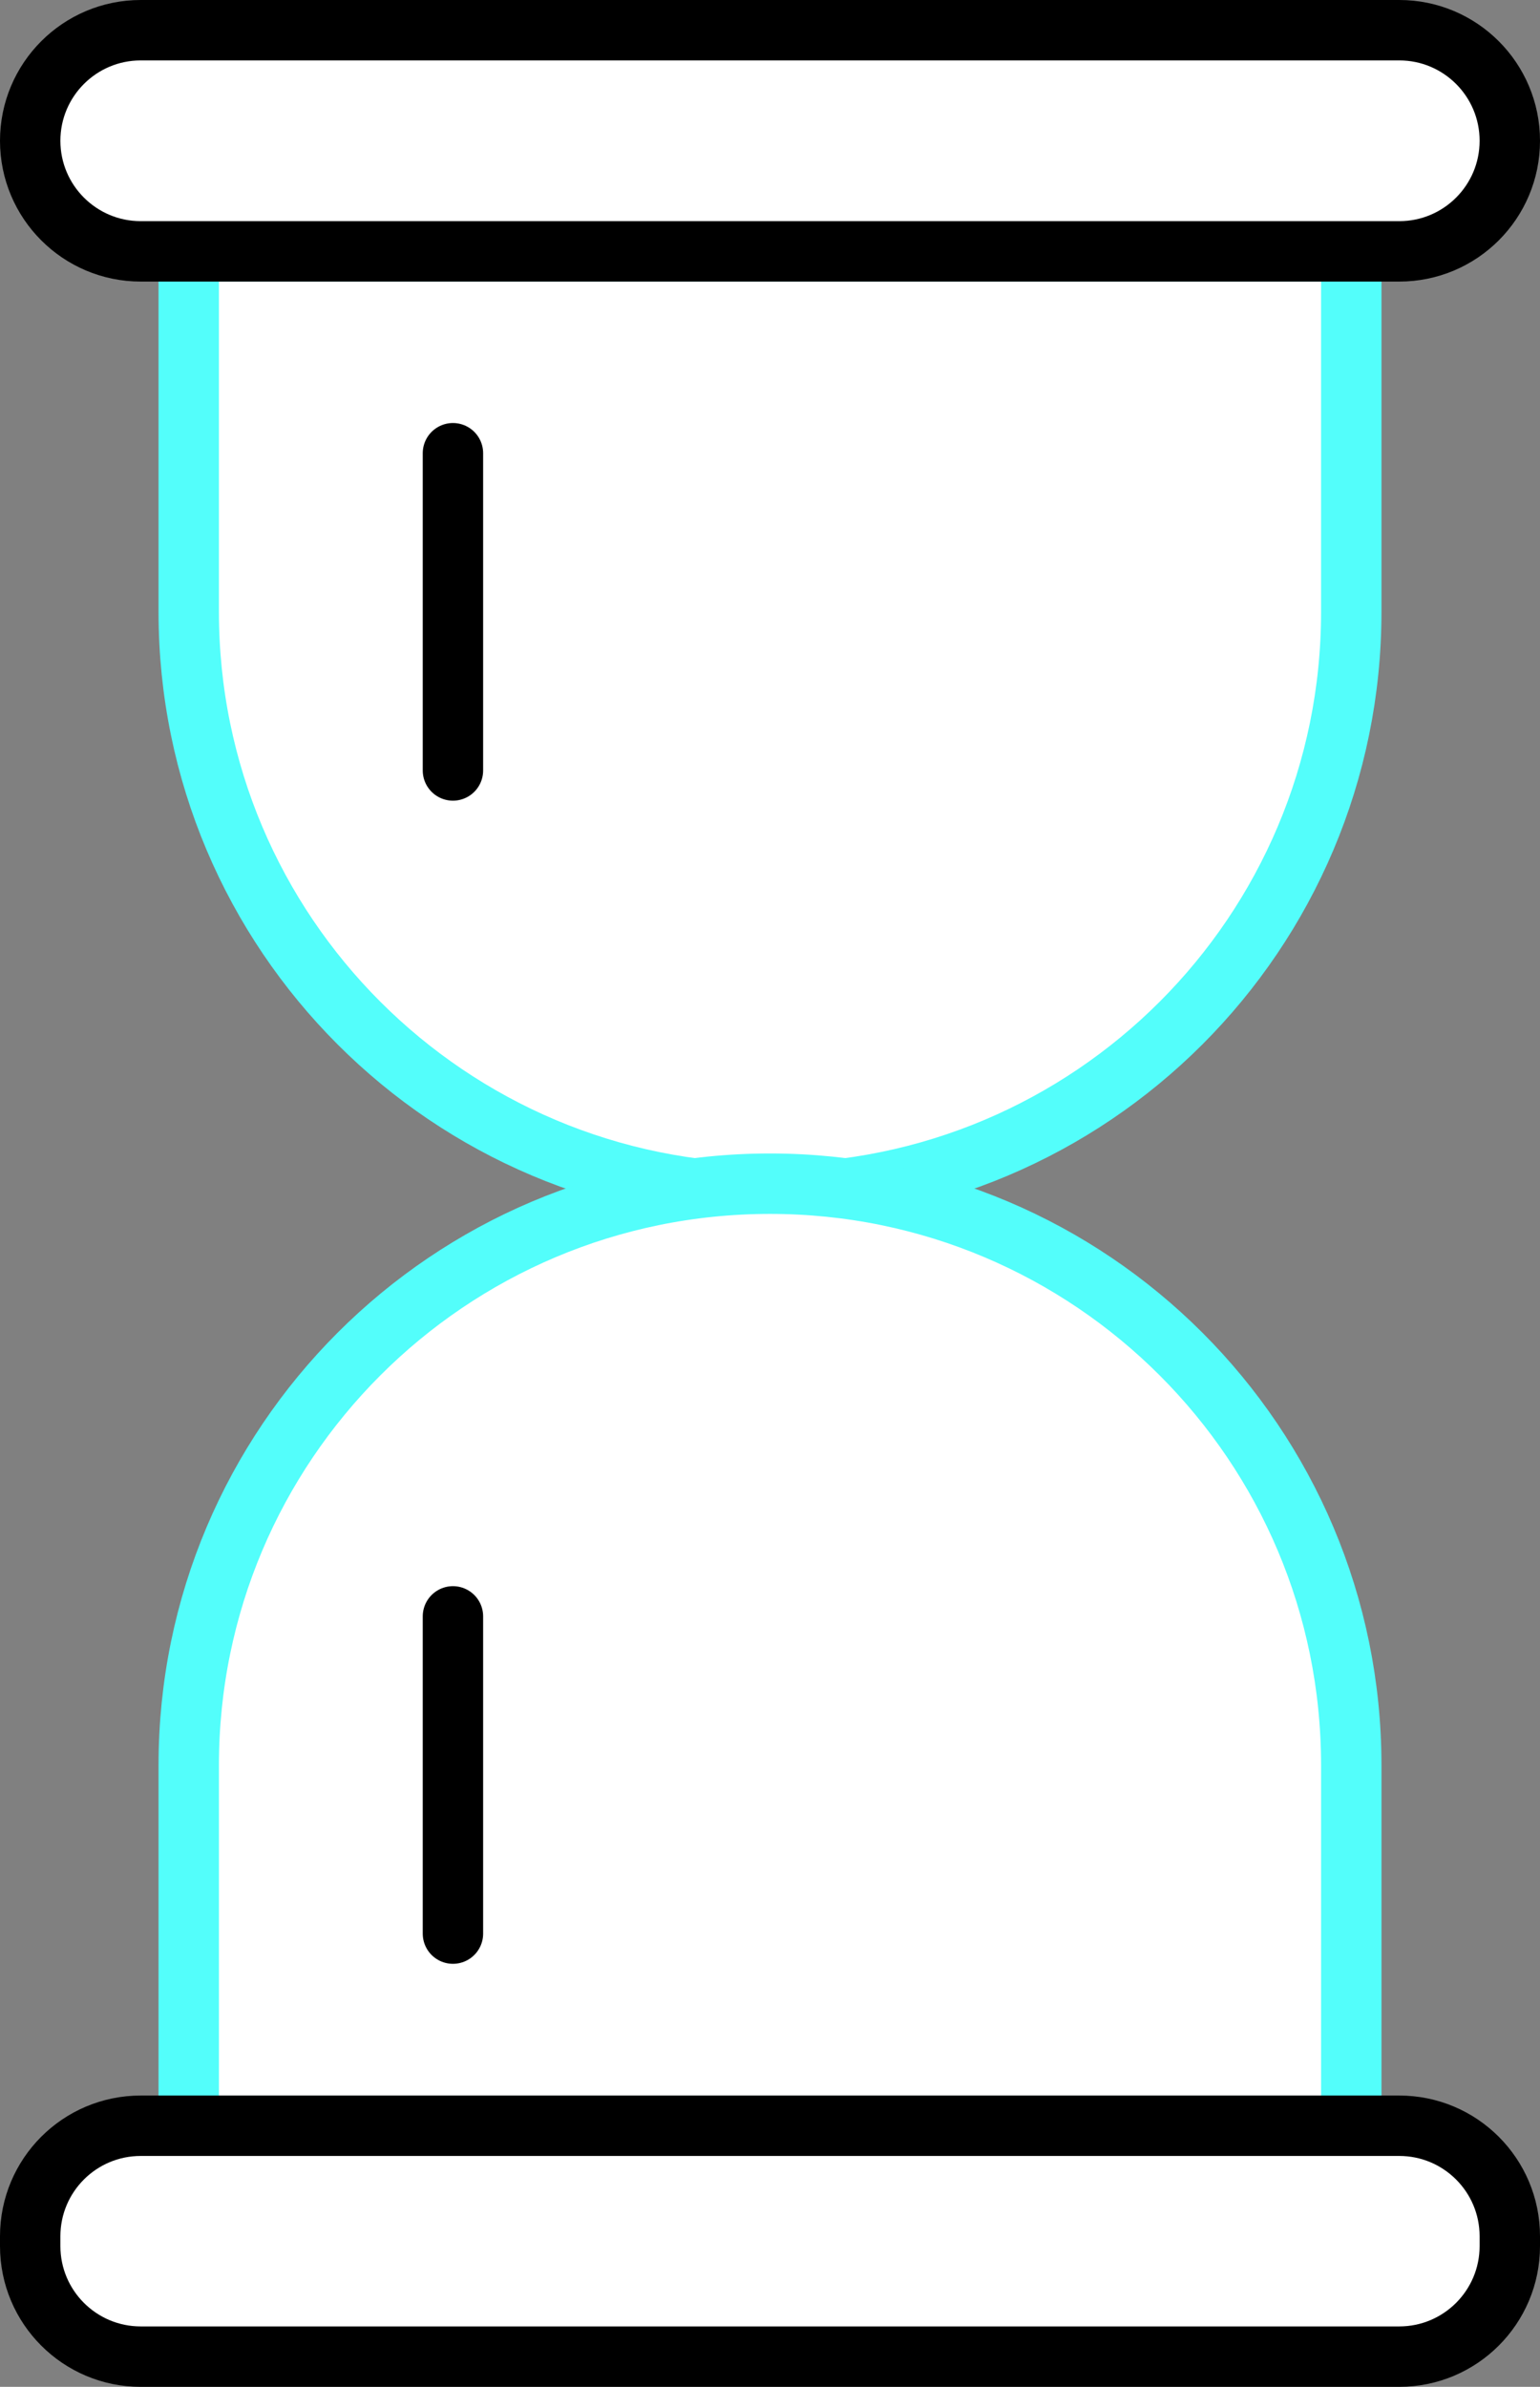 <svg xmlns="http://www.w3.org/2000/svg" x="0px" y="0px" viewBox="19.25 12.249 25.5 39.502" enable-background="new 0 0 64 64">
<rect x="19.25" y="12.249" width="25.5" height="39.502" fill="#808080" stroke="none"/>
<g>
	<g>
	</g>
	
		<path fill="#FFFFFF" stroke="#53FEFBFF" stroke-width="1" stroke-linecap="round" stroke-linejoin="round" stroke-miterlimit="10" d="   M32,32L32,32c-5.316,0-9.625-4.309-9.625-9.625v-5.966h19.25v5.966C41.625,27.691,37.316,32,32,32z"/>
	
		<path fill="#FFFFFF" stroke="#53FEFBFF" stroke-width="1" stroke-linecap="round" stroke-linejoin="round" stroke-miterlimit="10" d="   M32,31.839L32,31.839c5.316,0,9.625,4.309,9.625,9.625v5.966h-19.25v-5.966C22.375,36.149,26.684,31.839,32,31.839z"/>
</g>
<g>
	
		<path fill="#FFFFFF" stroke="#000000" stroke-width="1" stroke-linecap="round" stroke-linejoin="round" stroke-miterlimit="10" d="   M42.42,16.409H21.58c-1.01,0-1.83-0.819-1.83-1.83v0c0-1.01,0.819-1.83,1.83-1.83H42.42c1.01,0,1.83,0.819,1.83,1.83v0   C44.25,15.59,43.431,16.409,42.42,16.409z"/>
	
		<path fill="#FFFFFF" stroke="#000000" stroke-width="1" stroke-linecap="round" stroke-linejoin="round" stroke-miterlimit="10" d="   M21.58,47.43H42.42c1.01,0,1.83,0.819,1.83,1.83v0.161c0,1.01-0.819,1.83-1.83,1.83H21.58c-1.01,0-1.83-0.819-1.83-1.83V49.26   C19.75,48.249,20.569,47.43,21.58,47.43z"/>
</g>
<g>
	
		<line fill="none" stroke="#000000" stroke-width="1" stroke-linecap="round" stroke-linejoin="round" stroke-miterlimit="10" x1="26.75" y1="19.75" x2="26.75" y2="25"/>
	
		<line fill="none" stroke="#000000" stroke-width="1" stroke-linecap="round" stroke-linejoin="round" stroke-miterlimit="10" x1="26.75" y1="39" x2="26.75" y2="44.25"/>
</g>
</svg>